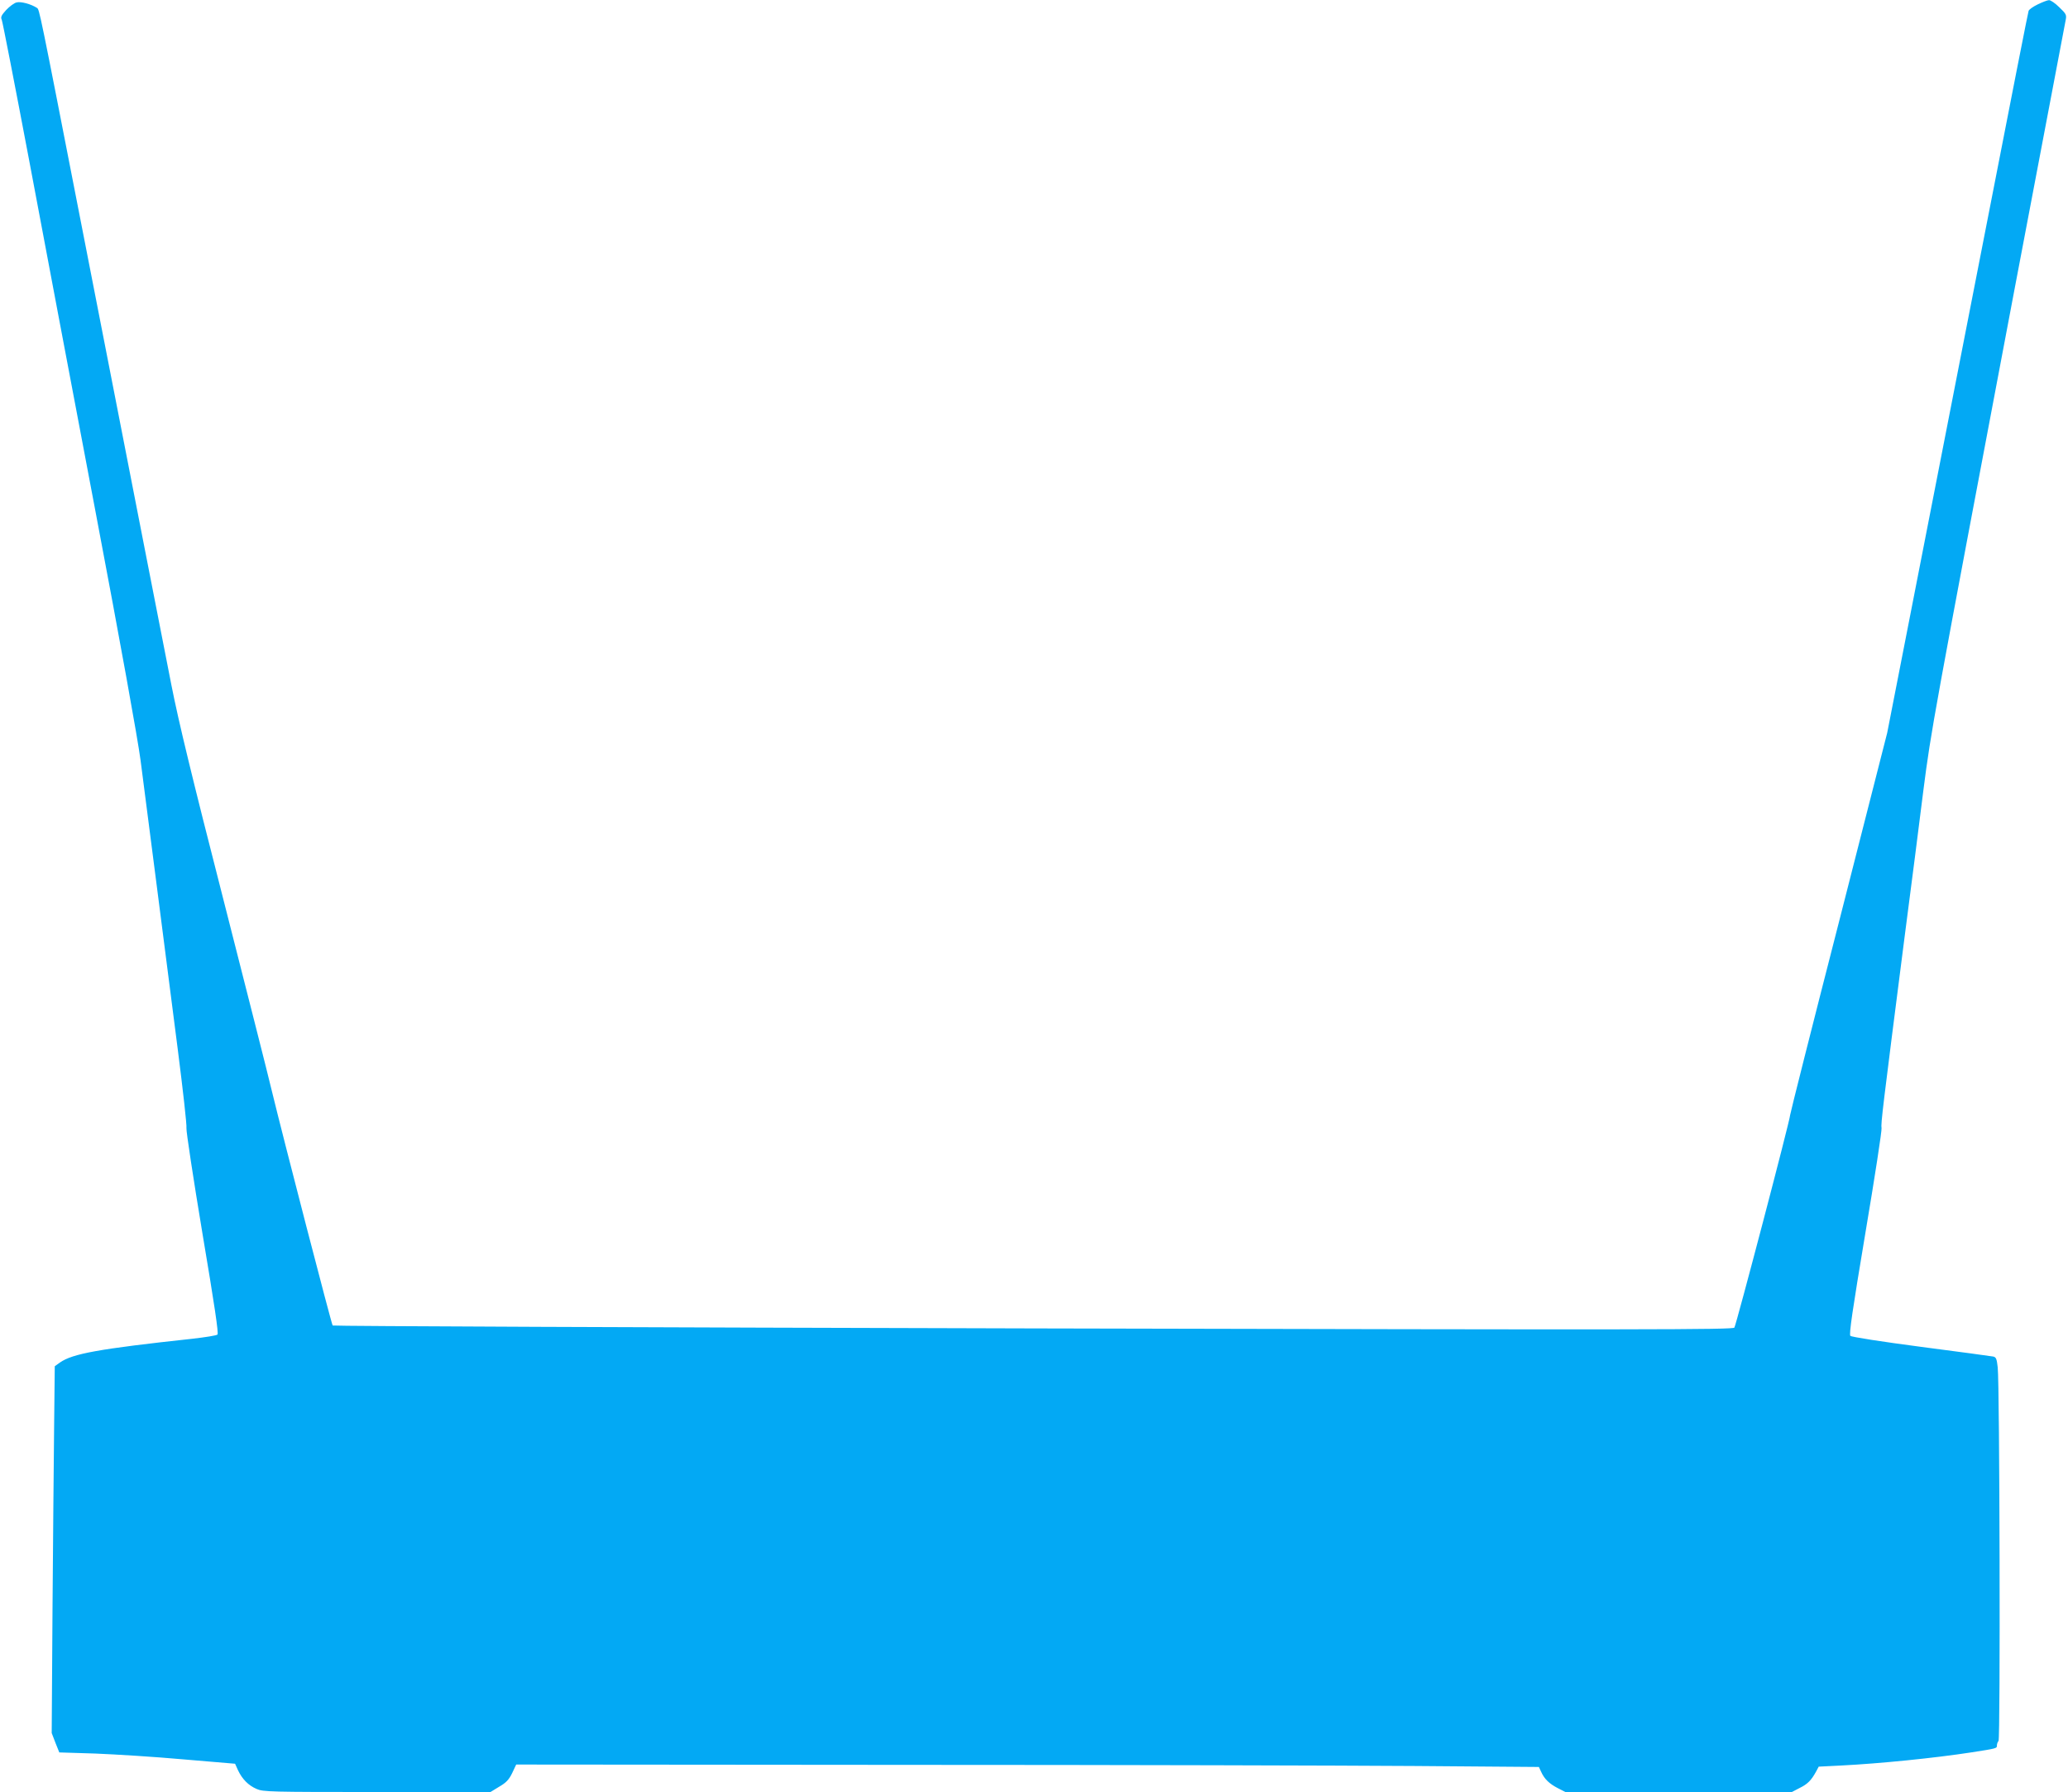 <?xml version="1.0" standalone="no"?>
<!DOCTYPE svg PUBLIC "-//W3C//DTD SVG 20010904//EN"
 "http://www.w3.org/TR/2001/REC-SVG-20010904/DTD/svg10.dtd">
<svg version="1.0" xmlns="http://www.w3.org/2000/svg"
 width="1280pt" height="1109pt" viewBox="0 0 1280 1109"
 preserveAspectRatio="xMidYMid meet">
<g transform="translate(0,1109) scale(0.1,-0.1)"
fill="#03a9f4" stroke="none">
<path d="M12613 11063 c-29 -14 -55 -32 -57 -41 -5 -18 -61 -299 -401 -2042
-113 -580 -266 -1363 -340 -1740 l-134 -685 -300 -1176 c-166 -646 -301 -1182
-301 -1190 1 -25 -334 -1300 -345 -1315 -9 -13 -522 -14 -4339 -5 -2381 6
-4333 14 -4337 18 -7 8 -300 1137 -378 1458 -22 94 -158 627 -300 1185 -191
745 -276 1096 -320 1320 -58 293 -191 977 -561 2870 -257 1317 -256 1311 -271
1321 -37 24 -100 41 -126 34 -15 -3 -44 -25 -65 -47 -30 -33 -35 -44 -27 -61
5 -12 81 -402 169 -867 87 -465 272 -1441 410 -2170 156 -822 262 -1409 280
-1545 16 -121 61 -470 100 -775 39 -305 98 -760 130 -1012 32 -251 57 -471 54
-490 -2 -18 42 -309 99 -651 75 -445 101 -620 93 -626 -6 -6 -77 -17 -156 -26
-581 -63 -740 -92 -819 -147 l-32 -23 -4 -370 c-2 -203 -7 -714 -10 -1135 l-5
-765 23 -60 24 -60 224 -7 c123 -5 368 -20 544 -36 l320 -27 18 -40 c26 -55
64 -94 115 -116 41 -18 80 -19 746 -19 l702 0 54 33 c43 25 60 43 80 84 l25
53 2400 -2 c1320 0 2744 -4 3165 -7 l765 -6 14 -30 c20 -45 51 -74 103 -101
l47 -24 701 0 701 0 48 25 c49 24 72 47 102 102 l16 30 139 7 c239 12 576 46
804 81 161 25 160 25 160 43 0 10 5 23 10 28 12 12 7 2206 -5 2312 -6 53 -10
63 -28 67 -12 2 -213 30 -447 60 -244 32 -430 61 -437 68 -9 9 12 154 93 637
58 344 103 636 100 650 -5 25 6 116 143 1185 39 297 91 704 116 905 48 373 57
421 565 3105 148 780 310 1634 316 1663 6 30 2 37 -40 77 -25 25 -54 45 -64
44 -9 0 -40 -12 -69 -26z"/>
</g>
</svg>
